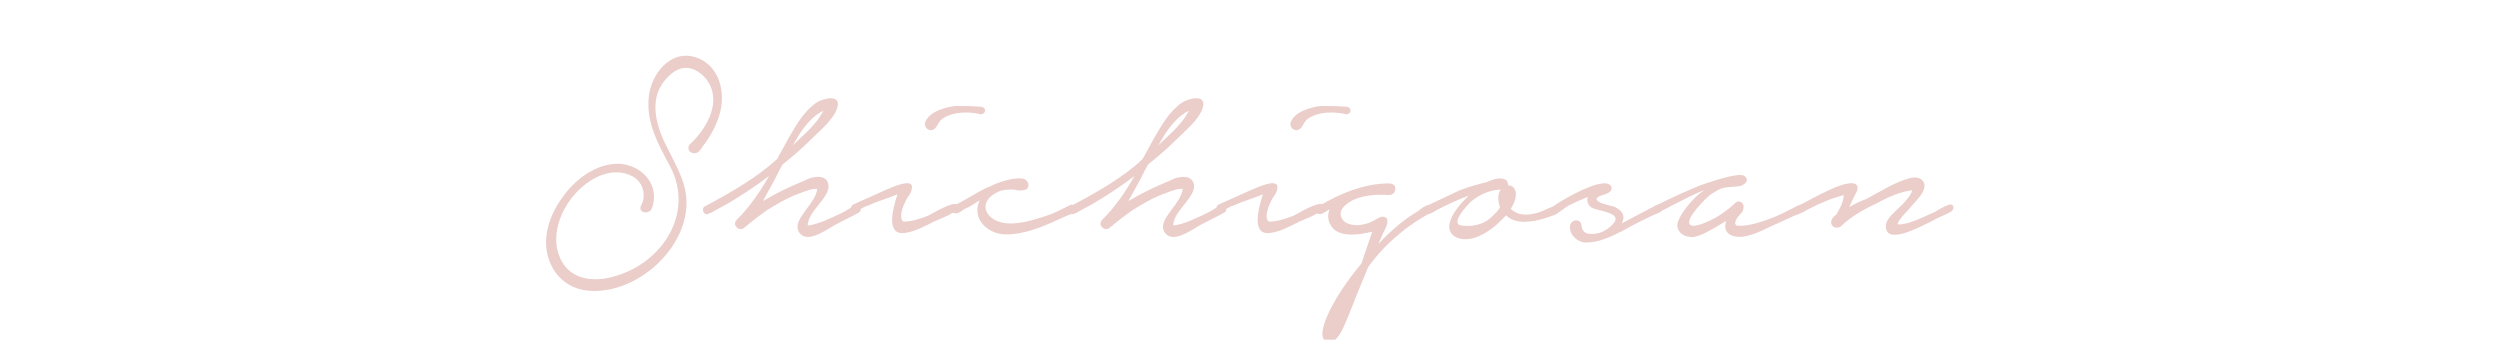 <?xml version="1.0" encoding="utf-8"?>
<!-- Generator: Adobe Illustrator 25.1.0, SVG Export Plug-In . SVG Version: 6.00 Build 0)  -->
<svg version="1.1" id="レイヤー_1" xmlns="http://www.w3.org/2000/svg" xmlns:xlink="http://www.w3.org/1999/xlink" x="0px"
	 y="0px" viewBox="0 0 368 50" style="enable-background:new 0 0 368 50;" xml:space="preserve">
<style type="text/css">
	.st0{enable-background:new    ;}
	.st1{fill:#EBCDCA;}
	.st2{fill:none;}
</style>
<g id="レイヤー_2_1_">
	<g id="container">
		<g class="st0">
			<path class="st1" d="M104.5,12.5c-0.6-1.2-1.9-2.4-3.3-2.5c-1.4-0.1-2.5,0.8-3.4,1.9c-2.3,2.8-1.2,6.7,0.3,9.6
				c1.5,3.1,3.3,5.8,2.9,9.4c-0.7,6.5-7.7,12.4-14.3,11.9c-2.7-0.2-5-1.9-5.9-4.6c-1.1-3.2,0.1-6.6,2.1-9.3c1.8-2.5,4.8-4.8,8.1-4.8
				c3.5,0.1,6.3,3.2,4.9,6.7c-0.6,0.9-2.1,0.4-1.5-0.6c0.8-1.5,0.2-3.4-1.2-4.2c-3.1-1.7-6.6,0.3-8.6,2.6c-2.2,2.5-3.6,6.3-2.1,9.5
				c1.5,3.2,5.1,3.5,8.2,2.5c6.8-2,11.5-9.2,8-16c-1.7-3.2-3.6-6.4-3.2-10.3c0.3-3.3,3.1-7,6.8-5.9c3.6,1.1,4.6,5.2,3.6,8.5
				c-0.5,1.7-1.4,3.3-2.5,4.7c-0.3,0.5-0.8,1.2-1.5,0.9c-0.6-0.1-0.8-1-0.2-1.4C103.8,19.1,106,15.6,104.5,12.5z"/>
			<path class="st1" d="M114.4,23.4l1.7-3.1c1.1-1.9,2.3-4,4.1-5.2c0.9-0.6,3.8-1.4,3,0.9c-0.6,1.7-2.6,3.3-3.8,4.5
				c-1.3,1.3-2.8,2.6-4.2,3.7c-0.4,0.7-0.7,1.3-1.1,2.1c-0.6,1.1-1.2,2.2-1.8,3.3c2-1.2,4.1-2.2,6.1-3c0.7-0.4,1.7-0.7,2.6-0.5
				c1,0.3,1.2,1.4,0.7,2.3c-0.7,1.5-2.8,3.1-2.8,4.8c1.7-0.2,3.6-1.2,5.1-1.9c0.5-0.2,1.2-0.8,1.8-1c0.6-0.4,1.3,0.6,0.6,1
				c-1.4,0.8-2.9,1.4-4.3,2.3c-1.1,0.6-3.3,2.1-4.4,0.7c-0.9-1.2,0.4-2.6,1-3.5c0.7-0.9,1.5-2,1.6-3c-1-0.1-2.6,0.7-3.5,1
				c-1.4,0.6-2.7,1.4-4,2.2c-2.1,1.5-2.7,2.1-3.1,2.4c-0.3,0.3-0.8,0.5-1.2,0.1c-0.5-0.4-0.3-0.9,0-1.2c1.9-1.9,3.4-4.1,4.7-6.4
				c-1.7,1.3-3.5,2.5-5.3,3.6c-1.1,0.7-2.2,1.2-3.2,1.8c-0.3,0.1-0.7,0.4-1,0.1s-0.3-0.8,0-1C107.7,28.3,111.6,26,114.4,23.4z
				 M121.2,16.3c-1.5,0.7-2.6,2.1-3.5,3.4l-1,1.7c0.7-0.7,1.5-1.4,2.2-2.1C119.7,18.5,120.6,17.5,121.2,16.3z"/>
			<path class="st1" d="M130.5,27.9c0.6-0.2,4.2-2,3.7,0c-0.1,0.6-0.7,1.2-0.9,1.7c-0.4,0.8-1,2.3-0.4,3c1.1,0.1,2.5-0.4,3.6-0.8
				c0.7-0.3,4-2.4,4.5-1.6c0.6,0.9-2.9,2.1-3.5,2.4c-1.4,0.7-2.8,1.5-4.4,1.7c-2.7,0.3-1.7-3.5-1-5.7c-1.4,0.6-2.9,1-4.2,1.6
				c-0.6,0.2-1.2,0.5-1.7,0.9c-0.7,0.2-1.3-0.6-0.6-1L130.5,27.9z M140.6,15.6c1.2,0,2.3,0,3.4,0.1c0.4,0,1,0,1,0.6
				c0,0.3-0.4,0.6-0.7,0.5c-1.8-0.4-4-0.4-5.6,0.7c-0.6,0.4-0.7,1.2-1.2,1.5c-0.6,0.5-1.6-0.2-1.3-1C136.7,16.5,139,15.8,140.6,15.6
				z"/>
			<path class="st1" d="M145.1,27.7c0.6-0.2,1.1-0.5,1.6-0.7c1.1-0.4,2.7-0.9,3.9-0.7c0.9,0.2,1.2,1.6,0,1.7c-0.4,0.1-0.9,0-1.4-0.1
				c-0.9,0-1.8,0-2.6,0.5c-1.2,0.6-2.1,1.9-1.1,3.2c1.9,2.3,6,1,8.4,0.2c1.4-0.4,2.7-1.2,3.6-1.6c0.4-0.3,1,0.3,0.7,0.8
				c-0.2,0.5-1.1,0.7-1.5,0.9c-2.6,1.2-5.6,2.6-8.5,2.6c-2.6,0.1-5.3-2.2-4-5v0c-0.7,0.4-1.3,0.9-2.1,1.2c-0.4,0.2-1,0.8-1.5,0.7
				c-0.6,0-0.7-0.9-0.2-1.1C142,29.5,143.5,28.5,145.1,27.7z"/>
			<path class="st1" d="M168.2,23.4l1.7-3.1c1.1-1.9,2.3-4,4.1-5.2c0.9-0.6,3.8-1.4,3,0.9c-0.6,1.7-2.6,3.3-3.8,4.5
				c-1.3,1.3-2.8,2.6-4.2,3.7c-0.4,0.7-0.7,1.3-1.1,2.1c-0.6,1.1-1.2,2.2-1.8,3.3c2-1.2,4.1-2.2,6.1-3c0.7-0.4,1.7-0.7,2.6-0.5
				c1,0.3,1.2,1.4,0.7,2.3c-0.7,1.5-2.8,3.1-2.8,4.8c1.7-0.2,3.6-1.2,5.1-1.9c0.5-0.2,1.2-0.8,1.8-1c0.6-0.4,1.3,0.6,0.6,1
				c-1.4,0.8-2.9,1.4-4.3,2.3c-1.1,0.6-3.3,2.1-4.4,0.7c-0.9-1.2,0.4-2.6,1-3.5c0.7-0.9,1.5-2,1.6-3c-1-0.1-2.6,0.7-3.5,1
				c-1.4,0.6-2.7,1.4-4,2.2c-2.1,1.5-2.7,2.1-3.1,2.4c-0.3,0.3-0.8,0.5-1.2,0.1c-0.5-0.4-0.3-0.9,0-1.2c1.9-1.9,3.4-4.1,4.7-6.4
				c-1.7,1.3-3.5,2.5-5.3,3.6c-1.1,0.7-2.2,1.2-3.2,1.8c-0.3,0.1-0.7,0.4-1,0.1s-0.3-0.8,0-1C161.5,28.3,165.5,26,168.2,23.4z
				 M175,16.3c-1.5,0.7-2.6,2.1-3.5,3.4l-1,1.7c0.7-0.7,1.5-1.4,2.2-2.1C173.5,18.5,174.4,17.5,175,16.3z"/>
			<path class="st1" d="M184.3,27.9c0.6-0.2,4.2-2,3.7,0c-0.1,0.6-0.7,1.2-0.9,1.7c-0.4,0.8-1,2.3-0.4,3c1.1,0.1,2.5-0.4,3.6-0.8
				c0.7-0.3,4-2.4,4.5-1.6c0.6,0.9-2.9,2.1-3.5,2.4c-1.4,0.7-2.8,1.5-4.4,1.7c-2.7,0.3-1.7-3.5-1-5.7c-1.4,0.6-2.9,1-4.2,1.6
				c-0.6,0.2-1.2,0.5-1.7,0.9c-0.7,0.2-1.3-0.6-0.6-1L184.3,27.9z M194.4,15.6c1.2,0,2.3,0,3.4,0.1c0.4,0,1,0,1,0.6
				c0,0.3-0.4,0.6-0.7,0.5c-1.8-0.4-4-0.4-5.6,0.7c-0.6,0.4-0.7,1.2-1.2,1.5c-0.6,0.5-1.6-0.2-1.3-1
				C190.5,16.5,192.8,15.8,194.4,15.6z"/>
			<path class="st1" d="M199,28c1.8-0.6,3.5-1,5.4-1c0.7,0,1.2,0.3,0.9,1.2c-0.2,0.4-0.5,0.5-0.9,0.5c-1.7-0.1-3.4,0-4.9,0.6
				c-1,0.4-2.7,1.5-2,2.8c0.5,1.1,2.3,1.2,3.3,0.9c1.7-0.3,2.4-1.6,3.3-0.9c0.4,0.6-0.2,1.6-0.5,2.2l-0.7,1.6
				c1.7-1.8,3.6-3.5,5.8-4.8c0.4-0.3,1.4-1.2,2-0.8c0.4,0.3,0.2,0.7-0.1,1c-1.6,0.9-3.2,1.9-4.7,3.2c-1.7,1.4-3.2,3-4.5,4.8
				l-1.2,2.9c-0.8,1.9-1.5,3.9-2.4,5.9c-0.4,0.8-1.1,2.4-2.3,2.2c-1.5-0.3-0.6-2.5-0.3-3.4c1.2-2.9,3.2-5.7,5.2-8.1l1.6-4.7
				c-2.4,0.6-5.4,0.9-6.3-1.3c-0.3-0.8-0.2-1.4,0-2c-0.5,0.3-1.1,0.8-1.5,0.7c-0.6,0-0.8-0.8-0.3-1C195.7,29.4,197.3,28.6,199,28z"
				/>
			<path class="st1" d="M214.9,28c1.3-0.5,2.7-0.9,4-1.2c0.8-0.4,2-0.8,2.8-0.3c0.2,0.2,0.3,0.5,0.3,0.8c0.2,0,0.4,0,0.7,0.2
				c0.8,0.8,0.4,2.1-0.3,3.2c0.1,0.2,0.3,0.3,0.6,0.5c1,0.6,2.3,0.4,3.4,0.1c0.6-0.1,2.8-1.5,3.2-0.8c0.5,1-1.7,1.4-2.1,1.6
				c-1.9,0.6-4.4,1-5.8-0.4l-1.1,1.1c-1.5,1.4-4,3-6.1,2.2c-2.5-1.1-0.4-4,0.8-5.3l0.9-0.9c-1.4,0.5-2.9,1.2-4.3,1.9
				c-0.5,0.2-1.5,1.1-2.1,0.7c-0.4-0.2-0.3-0.8,0-1L214.9,28z M215.1,33.2c1.6,0.2,3.2-0.1,4.4-1.2c0.5-0.5,1-0.9,1.3-1.5
				c-0.3-0.8-0.4-1.9,0.1-2.6c-1.8,0.1-3.2,0.8-4.4,1.8C216,30.2,213.4,32.9,215.1,33.2z"/>
			<path class="st1" d="M236,27c0.4-0.1,0.9,0.1,1.1,0.3c0.7,1.3-1.6,1.3-2,1.8c-0.6,0.8,2.4,1.2,2.7,1.4c1.3,0.7,1.4,1.5,0.9,2.4
				l1.3-0.7l3.8-2c0.4-0.2,0.9,0,0.9,0.5c0,0.5-0.7,0.7-1.2,0.9c-1.5,0.7-3.1,1.5-4.7,2.4c-1.8,0.9-3.5,1.7-5.3,1.7
				c-1.3,0-2.4-1.1-2.4-2.2c-0.1-1.2,1.6-1.5,1.7-0.3c0.1,1.3,1.2,1.4,2.6,1.1c0.9-0.3,1.7-0.9,2-1.3c1.7-1.8-2.4-1.9-3.2-2.5
				c-0.6-0.5-0.6-1-0.5-1.5c-1,0.4-1.9,0.8-2.7,1.2c-0.6,0.3-1.5,1.2-2.1,1.2c-0.7,0.1-0.8-0.7-0.3-1C229.5,29.7,233.9,27.1,236,27z
				"/>
			<path class="st1" d="M250.8,27.1c1-0.3,5.1-1.8,6-1.2c0.8,0.7,0,1.3-0.7,1.5l-2.2,0.2c-0.9,0.2-1.4,0.6-2.2,1.1
				c-0.6,0.5-3.8,3.6-2.9,4.4c0.8,0.6,3.7-1,4.3-1.4c0.9-0.6,1.7-1.2,2.3-1.8c0.6-0.6,1.5,0,1.2,0.9c0,0.2-0.2,0.5-0.3,0.6
				c-0.3,0.3-0.6,0.6-0.8,1.1c-0.2,0.4,0,0.7,0.2,0.7c1.8,0.3,5.7-1.2,7.7-2.3c0.5-0.2,2-1.3,2.4-0.5c0.5,0.8-1.5,1.2-2,1.5
				c-1.1,0.5-2.2,1-3.3,1.5c-1.5,0.7-3.7,1.9-5.5,1.3c-1.1-0.4-1.2-1.3-0.9-2.2l-1.3,0.8c-1.1,0.6-2.3,1.4-3.6,1.6
				c-1.2,0-2.2-0.5-2.3-1.7c0-1.3,2.4-4.3,4-5.2c-0.9,0.2-4.3,2-6.6,3.2c-0.6,0.3-1.4-0.5-0.6-0.9C245.4,29.4,249.1,27.7,250.8,27.1
				z"/>
			<path class="st1" d="M273.4,27.4c0.2,0.6-0.4,1.3-0.6,1.8l-0.6,1.3c0.8-0.5,1.7-0.9,2.5-1.2c2.1-1.1,4.2-2.5,6.5-3.1
				c1.6-0.4,2.7,0.7,1.7,2.3c-0.6,0.9-1.3,1.5-2,2.4c-0.3,0.3-1.4,1.4-1.6,2.1c0.9,0.2,2.8-0.6,3.5-0.9l2-0.9
				c0.5-0.3,1.8-1.1,2.3-1.1c0.6,0,0.6,0.8,0,1.1c-0.6,0.3-1.2,0.6-1.9,0.9c-0.9,0.5-1.7,0.9-2.6,1.3c-1.1,0.5-5,2.4-5-0.1
				c0-1.2,1.4-2.1,2.1-2.9c0.4-0.3,1.6-1.6,1.8-2.4c-1.7,0.2-3.6,1-5,1.8c-1.9,0.9-4,2-5.5,3.5c-0.6,0.5-1.7,0.1-1.4-0.9
				c0.1-0.3,0.4-0.6,0.7-0.8c0.3-0.5,0.7-1.3,0.8-1.5c0.1-0.4,0.3-0.9,0.3-1.4c-0.7,0.2-1.5,0.5-1.9,0.6c-0.9,0.4-1.8,0.7-2.7,1.2
				c-0.5,0.2-0.9,0.5-1.4,0.7c-0.7,0.4-1.6-0.5-0.7-0.9C266.4,29.5,272.6,25.7,273.4,27.4z"/>
		</g>
	</g>
</g>
<rect class="st2" width="368" height="50"/>
</svg>
